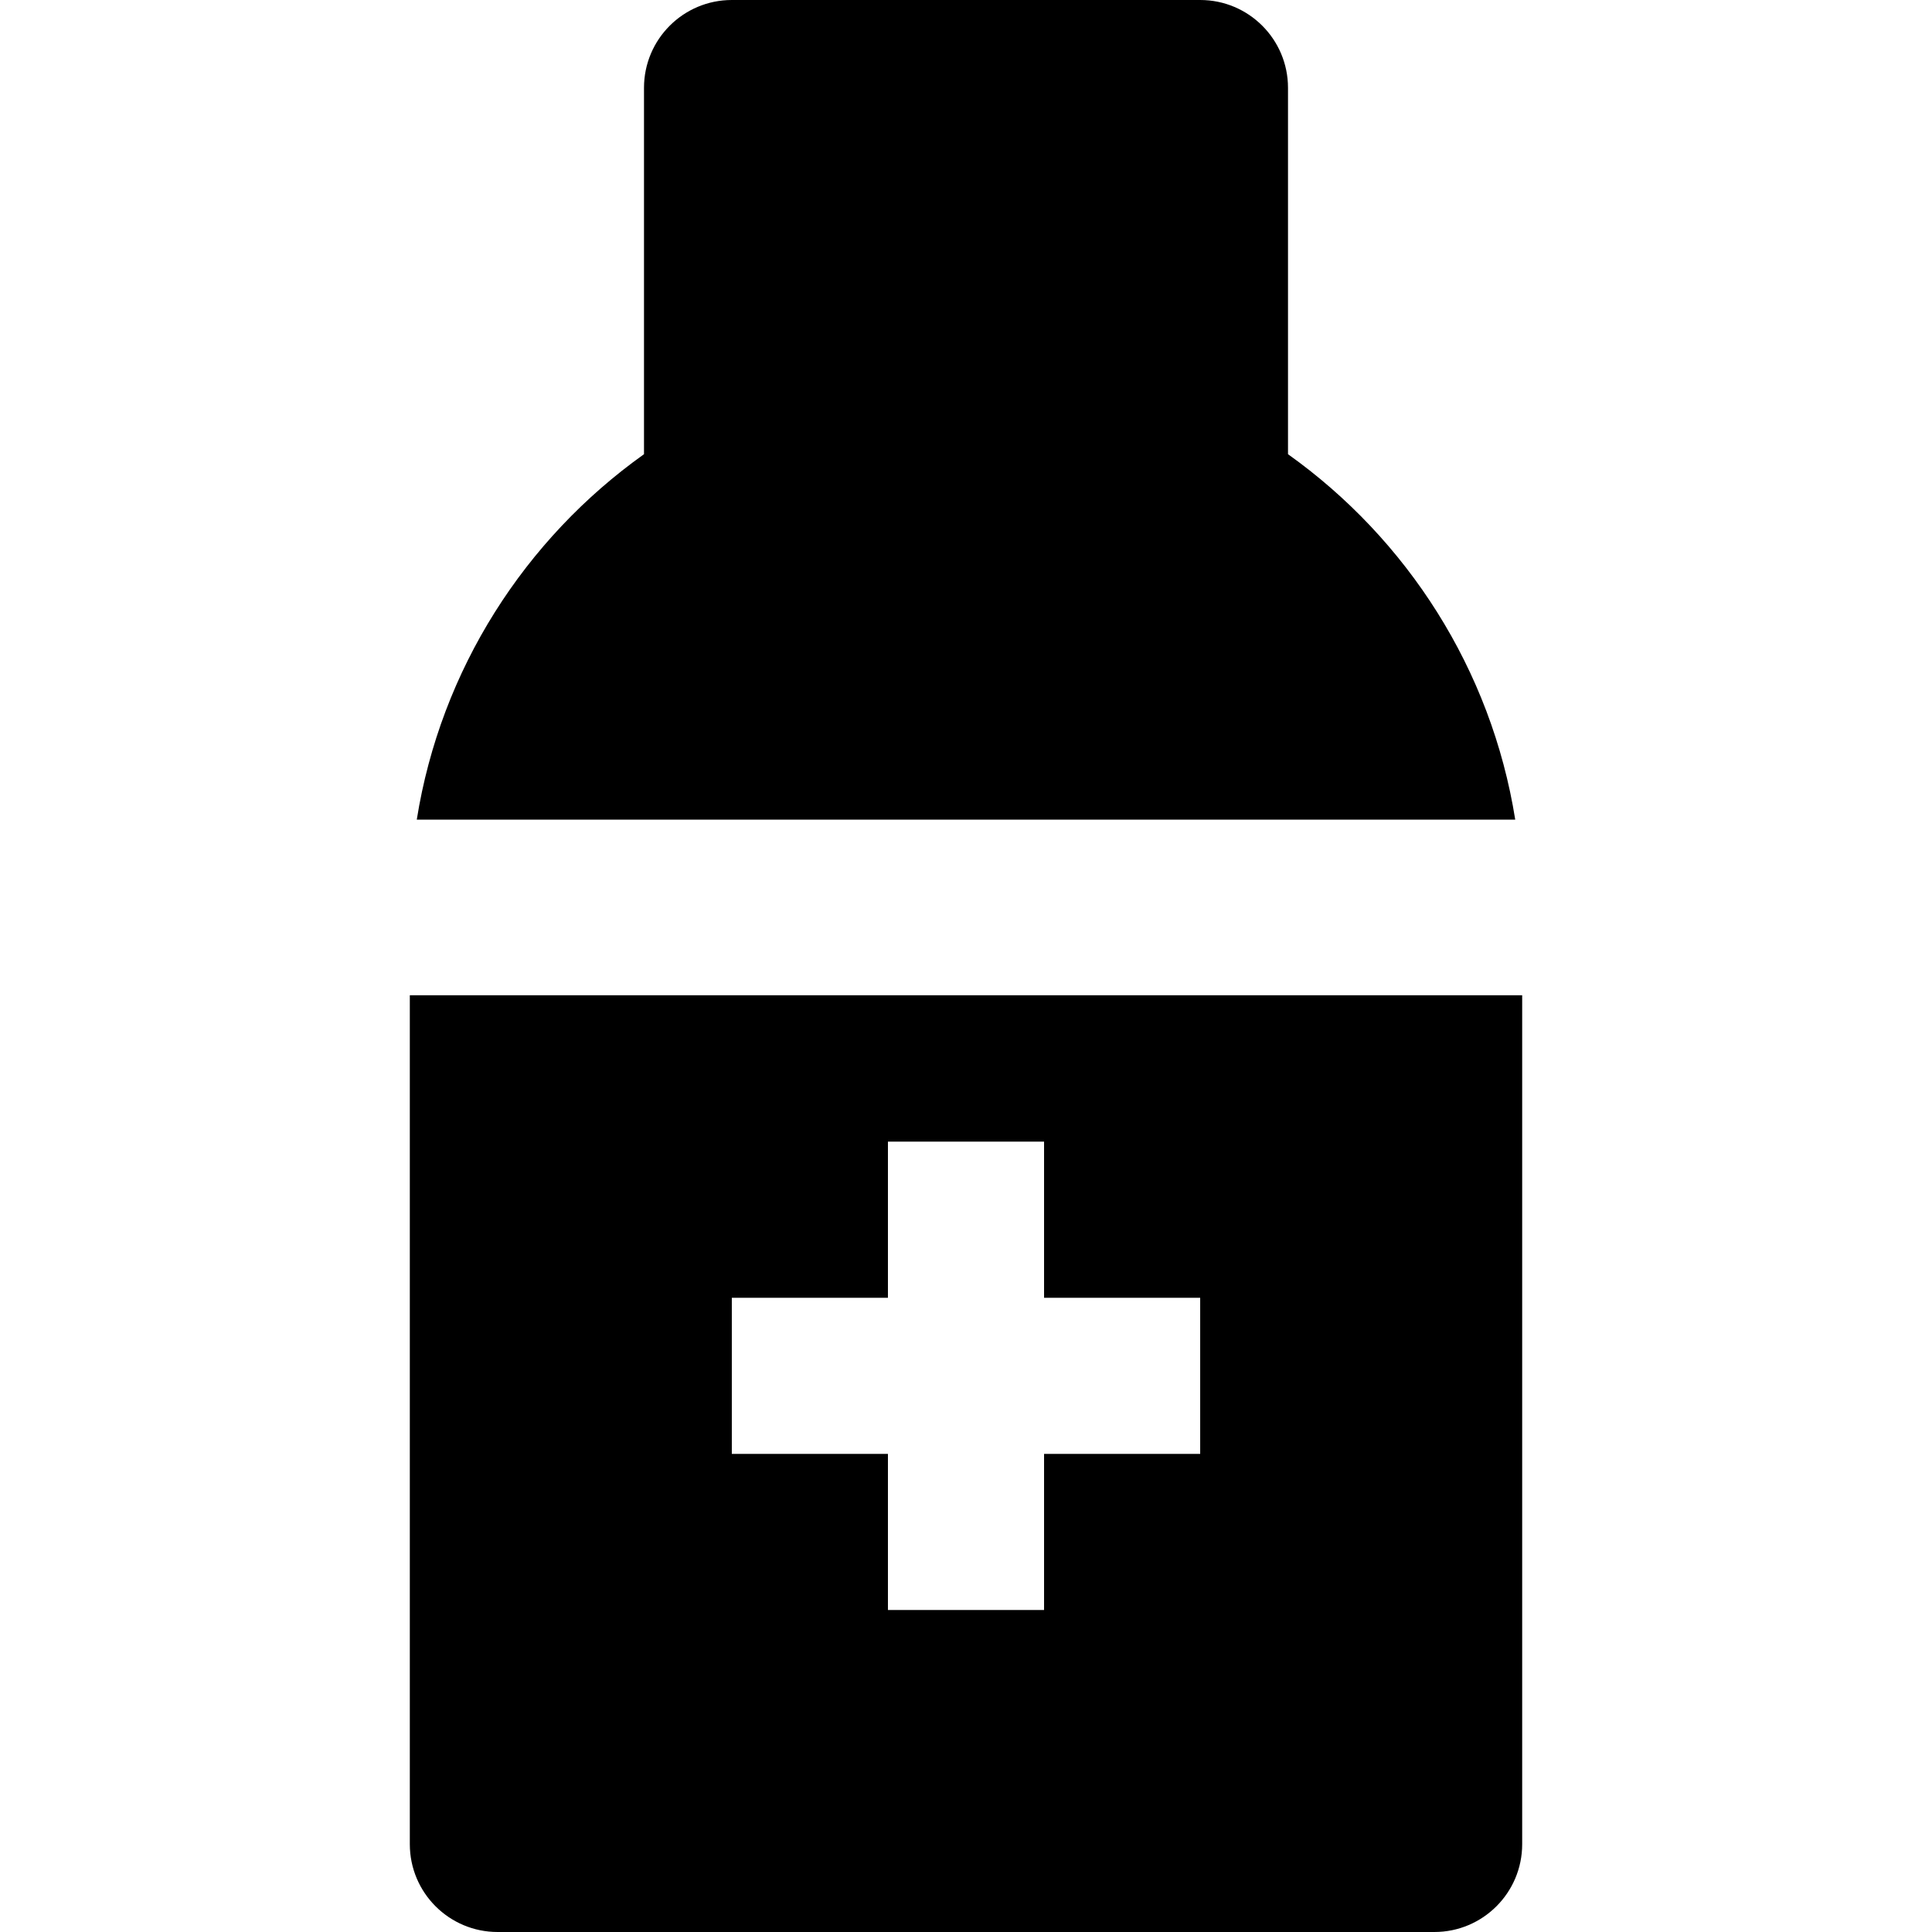 <?xml version="1.0" encoding="iso-8859-1"?>
<!-- Generator: Adobe Illustrator 19.0.0, SVG Export Plug-In . SVG Version: 6.00 Build 0)  -->
<svg version="1.1" id="Layer_1" xmlns="http://www.w3.org/2000/svg" xmlns:xlink="http://www.w3.org/1999/xlink" x="0px" y="0px"
	 viewBox="0 0 330 330" style="enable-background:new 0 0 330 330;" xml:space="preserve">
<g id="XMLID_31_">
	<path id="XMLID_71_" d="M85,330h160c8.284,0,15-6.716,15-15V170H70v145C70,323.284,76.716,330,85,330z M125,221.668h26.666v-26.667
		h26.668v26.667H205v26.667h-26.666v26.666h-26.668v-26.666H125V221.668z"/>
	<path id="XMLID_87_" d="M205,0h-80c-8.284,0-15,6.716-15,15v62.581C89.677,92.061,75.276,114.334,71.188,140h187.625
		c-4.089-25.666-18.489-47.939-38.813-62.419V15C220,6.716,213.284,0,205,0z"/>
</g>
<g>
</g>
<g>
</g>
<g>
</g>
<g>
</g>
<g>
</g>
<g>
</g>
<g>
</g>
<g>
</g>
<g>
</g>
<g>
</g>
<g>
</g>
<g>
</g>
<g>
</g>
<g>
</g>
<g>
</g>
</svg>
